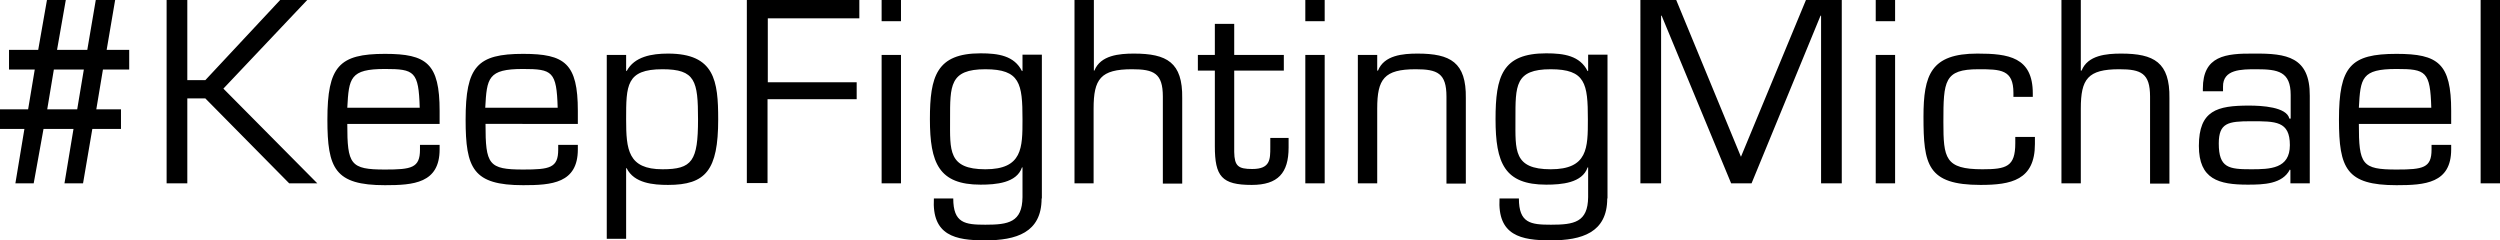 <svg xmlns="http://www.w3.org/2000/svg" viewBox="0 0 942.3 90.6"><path d="M24.8 0l-3.3 18.8h11.4L36.1 0h7.3l-3.2 18.8h8.5v7.4h-9.9l-2.5 15h9.3v7.4H34.8l-3.5 20.5h-7l3.4-20.5H16.4l-3.7 20.5H5.8l3.4-20.5H0v-7.4h10.6l2.5-15H3.4v-7.4h11L17.7 0h7.1zm-7 41.2h11.3l2.5-15H20.3l-2.5 15zM70.6 30.2h6.8L105.6 0h10.2L84.2 33.4l35.4 35.7H109l-31.6-32h-6.8v32h-7.8V0h7.8v30.2zM165.7 54.5v1.8c0 12.8-9.9 13.5-20.6 13.5-18.9 0-21.7-6.3-21.7-24.7 0-20.1 4.4-24.8 21.7-24.8 15.7 0 20.6 3.6 20.6 21.5v4.9h-34.8c0 15.3 1.1 17.2 14.2 17.2 10 0 13.2-.6 13.2-7.5v-1.8h7.4zm-7.5-13.9c-.4-13.7-2-14.6-13.1-14.6-13.2 0-13.6 3.4-14.2 14.6h27.3zM217.8 54.5v1.8c0 12.8-9.9 13.5-20.6 13.5-18.9 0-21.7-6.3-21.7-24.7 0-20.1 4.4-24.8 21.7-24.8 15.7 0 20.6 3.6 20.6 21.5v4.9H183c0 15.3 1.1 17.2 14.2 17.2 10 0 13.2-.6 13.2-7.5v-1.8h7.4zm-7.6-13.9c-.4-13.7-2-14.6-13.1-14.6-13.2 0-13.6 3.4-14.2 14.6h27.3zM236 26.6l.2.2c2.9-5.5 9.5-6.6 15.6-6.6 17.6 0 18.9 10.3 18.9 24.8 0 19.2-4.7 24.7-18.9 24.7-5.5 0-12.8-.6-15.6-6.3h-.2V90h-7.3V20.7h7.3v5.9zm0 18.4c0 11.4.7 18.8 13.7 18.8 11.2 0 13.4-3.1 13.4-18.8 0-14.5-1-18.9-13.4-18.9C236 26.1 236 32.2 236 45zM289.3 31h33.6v6.4h-33.6V69h-7.8V0h42.4v6.9h-34.5V31zM339.6 8h-7.3V0h7.3v8zm0 61.1h-7.3V20.7h7.3v48.4zM392.6 74.8c0 12.9-9.6 15.8-21.3 15.8-11.2 0-20.1-1.8-19.3-15.8h7.3c0 9.3 4.4 9.9 12.1 9.9 8.7 0 13.9-.9 14-10.4V63.1h-.2c-2 5.9-9.9 6.5-15.6 6.5-15.7 0-19.1-8.1-19.1-24.7 0-16.1 2.5-24.8 19.1-24.8 6.7 0 12.7.9 15.6 6.7l.2-.1v-6.1h7.3v54.2zM385.4 45c0-13.5-.9-18.9-14-18.9-13.5 0-13.3 6.2-13.3 18.9 0 11.6-.8 18.8 13.3 18.8 14 0 14-8.1 14-18.8zM412.3 26.6h.2c2.3-5.8 9.4-6.4 14.9-6.4 12.4 0 18.4 3.3 18.2 16.8v32.2h-7.3V36.4c0-8.8-3.4-10.3-11.6-10.3-11.9 0-14.5 3.7-14.5 14.8v28.2H405V0h7.3v26.6zM483.9 26.6h-18.7v30.7c.1 5.3 1.5 6.4 6.8 6.4 6.8 0 6.8-3.6 6.8-8.2V52h6.9v3.6c0 9.6-4 14.1-13.9 14.1-11.3 0-13.9-3.2-13.9-14.6V26.6h-6.4v-5.9h6.4V9h7.3v11.7h18.7v5.9zM499.3 8H492V0h7.3v8zm0 61.1H492V20.7h7.3v48.4zM519.2 26.6h.2c2.3-5.8 9.4-6.4 14.9-6.4 12.4 0 18.4 3.3 18.2 16.8v32.2h-7.3V36.4c0-8.8-3.4-10.3-11.6-10.3-11.9 0-14.5 3.7-14.5 14.8v28.2h-7.3V20.7h7.3v5.9zM605.8 74.8c0 12.9-9.6 15.8-21.3 15.8-11.2 0-20.1-1.8-19.3-15.8h7.3c0 9.3 4.4 9.9 12.1 9.9 8.7 0 13.9-.9 14-10.4V63.1h-.2c-2 5.9-9.9 6.5-15.6 6.5-15.7 0-19.1-8.1-19.1-24.7 0-16.1 2.5-24.8 19.1-24.8 6.7 0 12.7.9 15.6 6.7l.2-.1v-6.1h7.3v54.2zM598.5 45c0-13.5-.9-18.9-14-18.9-13.5 0-13.3 6.2-13.3 18.9 0 11.6-.8 18.8 13.3 18.8 14 0 14-8.1 14-18.8zM660.2 69.1h-7.7L626.3 5.9h-.2v63.2h-7.8V0h13.5l24.4 59.1L680.7 0h13.5v69.1h-7.8V5.9h-.2l-26 63.2zM714.2 8H707V0h7.3v8zm0 61.1H707V20.7h7.3v48.4zM767 51.6v2.7c0 13.6-9 15.4-20.5 15.4C726.4 69.7 725 62 725 44c0-15.8 2.8-23.8 20.3-23.8 11.7 0 20.9 1.3 20.9 15v1.3h-7.3V35c0-8.8-4.8-8.9-13.2-8.9-12.9 0-13.2 4.4-13.2 19.9 0 13.6.6 17.8 14.7 17.8 9.1 0 12.4-1 12.4-9.8v-2.4h7.4zM784.4 26.6h.2c2.3-5.8 9.4-6.4 14.9-6.4 12.4 0 18.4 3.3 18.2 16.8v32.2h-7.3V36.4c0-8.8-3.4-10.3-11.6-10.3-11.9 0-14.5 3.7-14.5 14.8v28.2H777V0h7.3v26.6zM863.3 69.1v-5l-.2-.2c-2.8 5.5-9.9 5.7-15.9 5.7-10.9 0-18.4-2-18.4-14.6 0-13.4 6.9-15.2 18.9-15.2 4.8 0 14.2.5 15.2 4.9h.5v-8.9c0-8.8-4.7-9.7-12.9-9.7-5.7 0-12.7 0-12.6 6.6v1.7h-7.6v-1c0-12.4 8.6-13.3 19.3-13.2 12.2-.1 21.1 1.2 21 15.9v33h-7.3zm-.2-14.4c0-9.1-5.4-9-14.6-9-8.7 0-12.2.6-12.2 8.4 0 9.2 3.8 9.7 12.2 9.7 7.2 0 14.6-.2 14.6-9.1zM923.9 54.5v1.8c0 12.8-9.9 13.5-20.6 13.5-18.9 0-21.7-6.3-21.7-24.7 0-20.1 4.4-24.8 21.7-24.8 15.7 0 20.6 3.6 20.6 21.5v4.9h-34.8c0 15.3 1.1 17.2 14.2 17.2 10 0 13.2-.6 13.2-7.5v-1.8h7.4zm-7.5-13.9c-.4-13.7-2-14.6-13.1-14.6-13.2 0-13.6 3.4-14.2 14.6h27.3zM942.3 69.1H935V0h7.3v69.1z"/></svg>